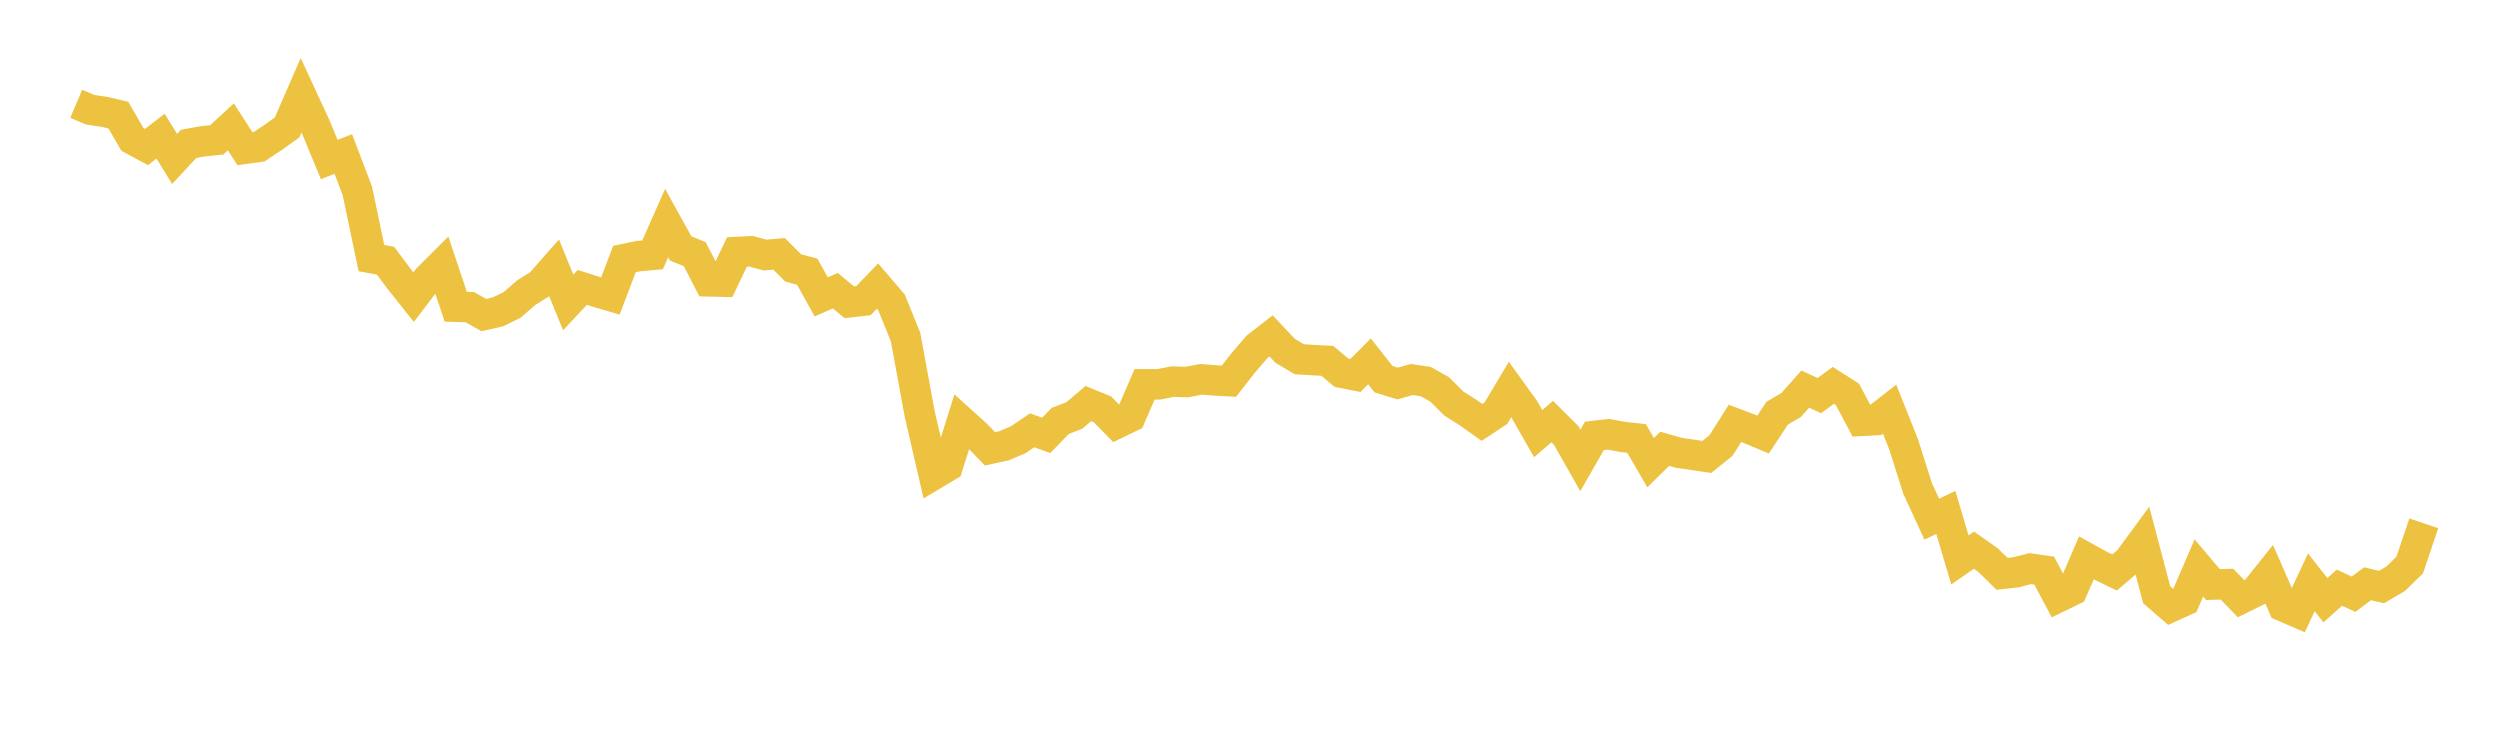 <svg width="164" height="48" xmlns="http://www.w3.org/2000/svg" xmlns:xlink="http://www.w3.org/1999/xlink"><path fill="none" stroke="rgb(237,194,64)" stroke-width="2" d="M5,6.81L5.922,7.201L6.844,7.337L7.766,7.554L8.689,9.148L9.611,9.645L10.533,8.93L11.455,10.427L12.377,9.437L13.299,9.27L14.222,9.174L15.144,8.323L16.066,9.755L16.988,9.632L17.91,9.019L18.832,8.361L19.754,6.248L20.677,8.24L21.599,10.465L22.521,10.103L23.443,12.524L24.365,16.931L25.287,17.1L26.21,18.331L27.132,19.491L28.054,18.283L28.976,17.365L29.898,20.123L30.82,20.148L31.743,20.67L32.665,20.458L33.587,20.008L34.509,19.206L35.431,18.629L36.353,17.58L37.275,19.843L38.198,18.854L39.12,19.149L40.042,19.42L40.964,16.994L41.886,16.8L42.808,16.72L43.731,14.634L44.653,16.3L45.575,16.672L46.497,18.457L47.419,18.477L48.341,16.531L49.263,16.483L50.186,16.733L51.108,16.651L52.03,17.575L52.952,17.822L53.874,19.476L54.796,19.07L55.719,19.83L56.641,19.724L57.563,18.766L58.485,19.843L59.407,22.117L60.329,27.142L61.251,31.135L62.174,30.583L63.096,27.655L64.018,28.487L64.94,29.442L65.862,29.243L66.784,28.854L67.707,28.228L68.629,28.562L69.551,27.613L70.473,27.255L71.395,26.475L72.317,26.85L73.24,27.791L74.162,27.345L75.084,25.212L76.006,25.213L76.928,25.032L77.85,25.062L78.772,24.884L79.695,24.954L80.617,25.005L81.539,23.827L82.461,22.749L83.383,22.032L84.305,23.012L85.228,23.566L86.15,23.622L87.072,23.669L87.994,24.447L88.916,24.629L89.838,23.706L90.76,24.875L91.683,25.158L92.605,24.898L93.527,25.03L94.449,25.552L95.371,26.473L96.293,27.055L97.216,27.709L98.138,27.099L99.06,25.552L99.982,26.831L100.904,28.445L101.826,27.655L102.749,28.574L103.671,30.201L104.593,28.594L105.515,28.489L106.437,28.661L107.359,28.763L108.281,30.352L109.204,29.442L110.126,29.704L111.048,29.839L111.97,29.974L112.892,29.231L113.814,27.773L114.737,28.121L115.659,28.508L116.581,27.105L117.503,26.565L118.425,25.525L119.347,25.952L120.269,25.279L121.192,25.869L122.114,27.609L123.036,27.559L123.958,26.839L124.88,29.158L125.802,32.061L126.725,34.058L127.647,33.613L128.569,36.731L129.491,36.091L130.413,36.74L131.335,37.643L132.257,37.541L133.18,37.301L134.102,37.433L135.024,39.176L135.946,38.729L136.868,36.597L137.79,37.106L138.713,37.555L139.635,36.774L140.557,35.52L141.479,39.017L142.401,39.819L143.323,39.4L144.246,37.259L145.168,38.346L146.09,38.321L147.012,39.272L147.934,38.819L148.856,37.666L149.778,39.776L150.701,40.176L151.623,38.2L152.545,39.373L153.467,38.551L154.389,38.983L155.311,38.294L156.234,38.509L157.156,37.965L158.078,37.066L159,34.329"></path></svg>
